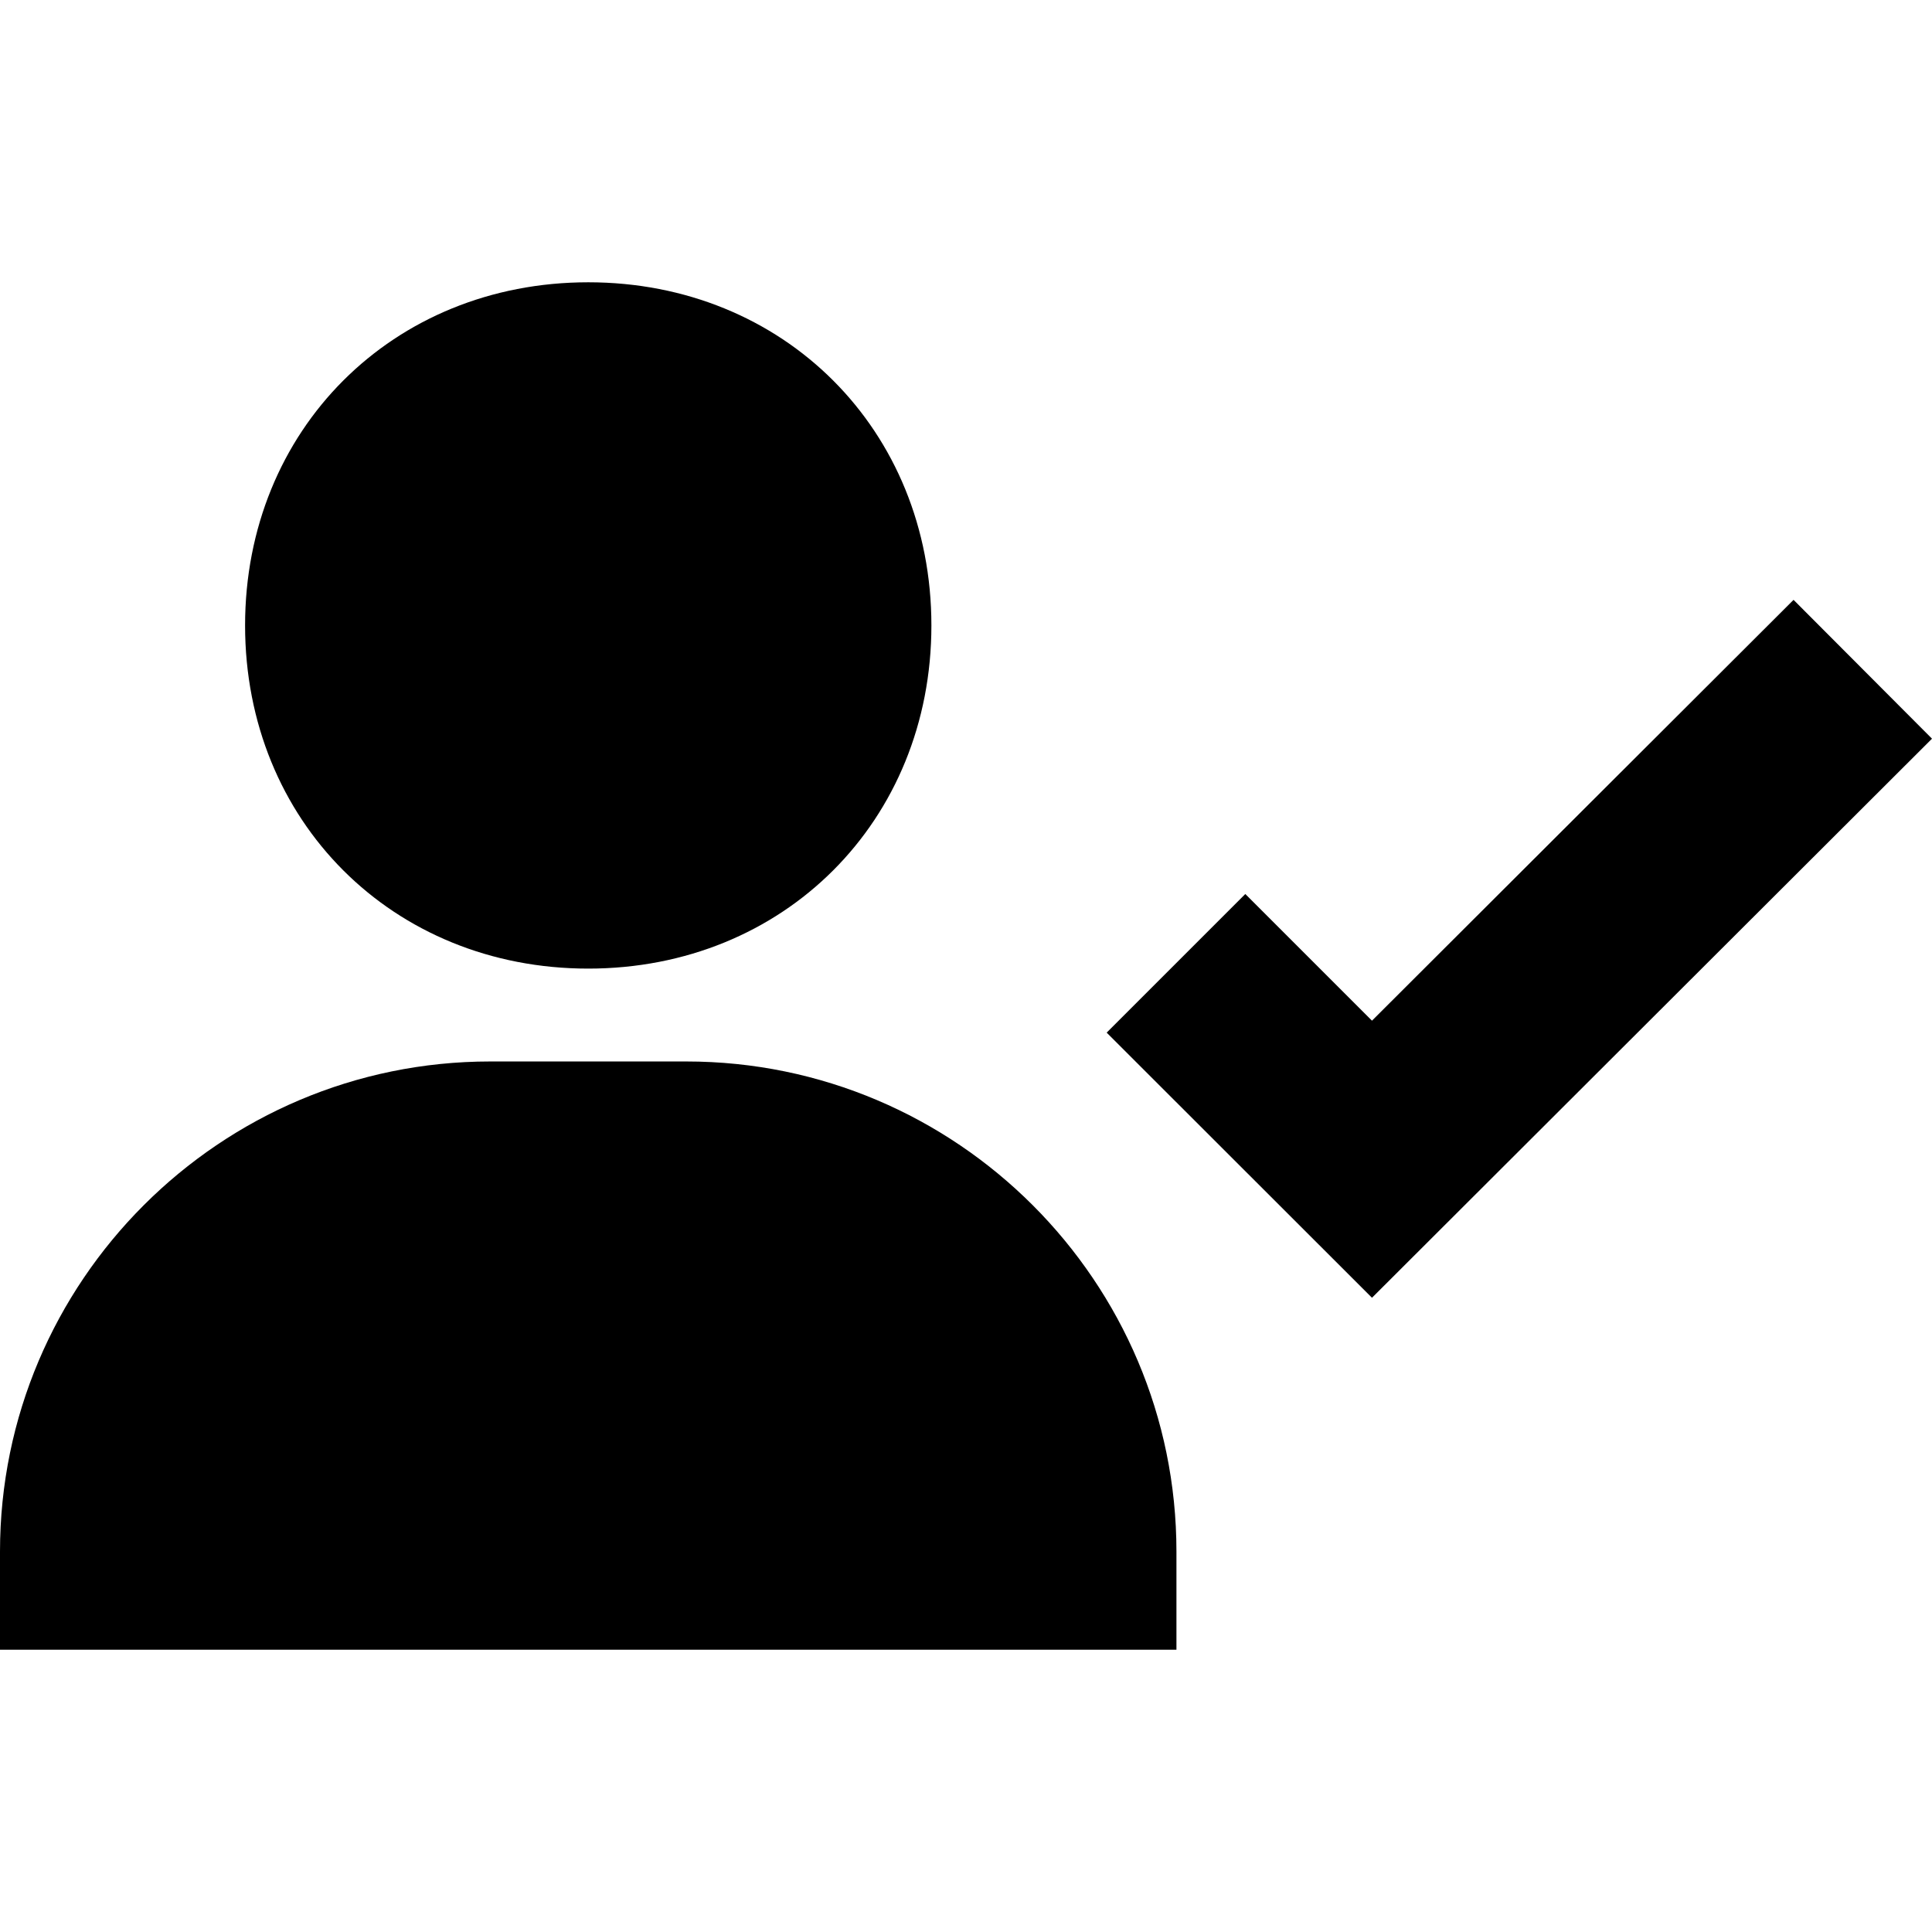 <svg xmlns="http://www.w3.org/2000/svg" xmlns:xlink="http://www.w3.org/1999/xlink" id="Layer_1" x="0px" y="0px" viewBox="0 0 512 512" style="enable-background:new 0 0 512 512;" xml:space="preserve"><g>	<path d="M155.89,256.69c51.84,0,90.94-39.1,90.94-90.94s-39.1-90.94-90.94-90.94s-90.94,39.1-90.94,90.94  S104.05,256.69,155.89,256.69z M181.87,281.3h-51.96C58.28,281.3,0,339.58,0,411.21v25.98h25.98h25.98h207.85h25.98h25.98v-25.98  C311.78,339.58,253.5,281.3,181.87,281.3z M475.31,158.97L363.59,270.49l-33.57-33.57l-36.74,36.74l70.31,70.26L512,195.76  L475.31,158.97z"></path></g></svg>